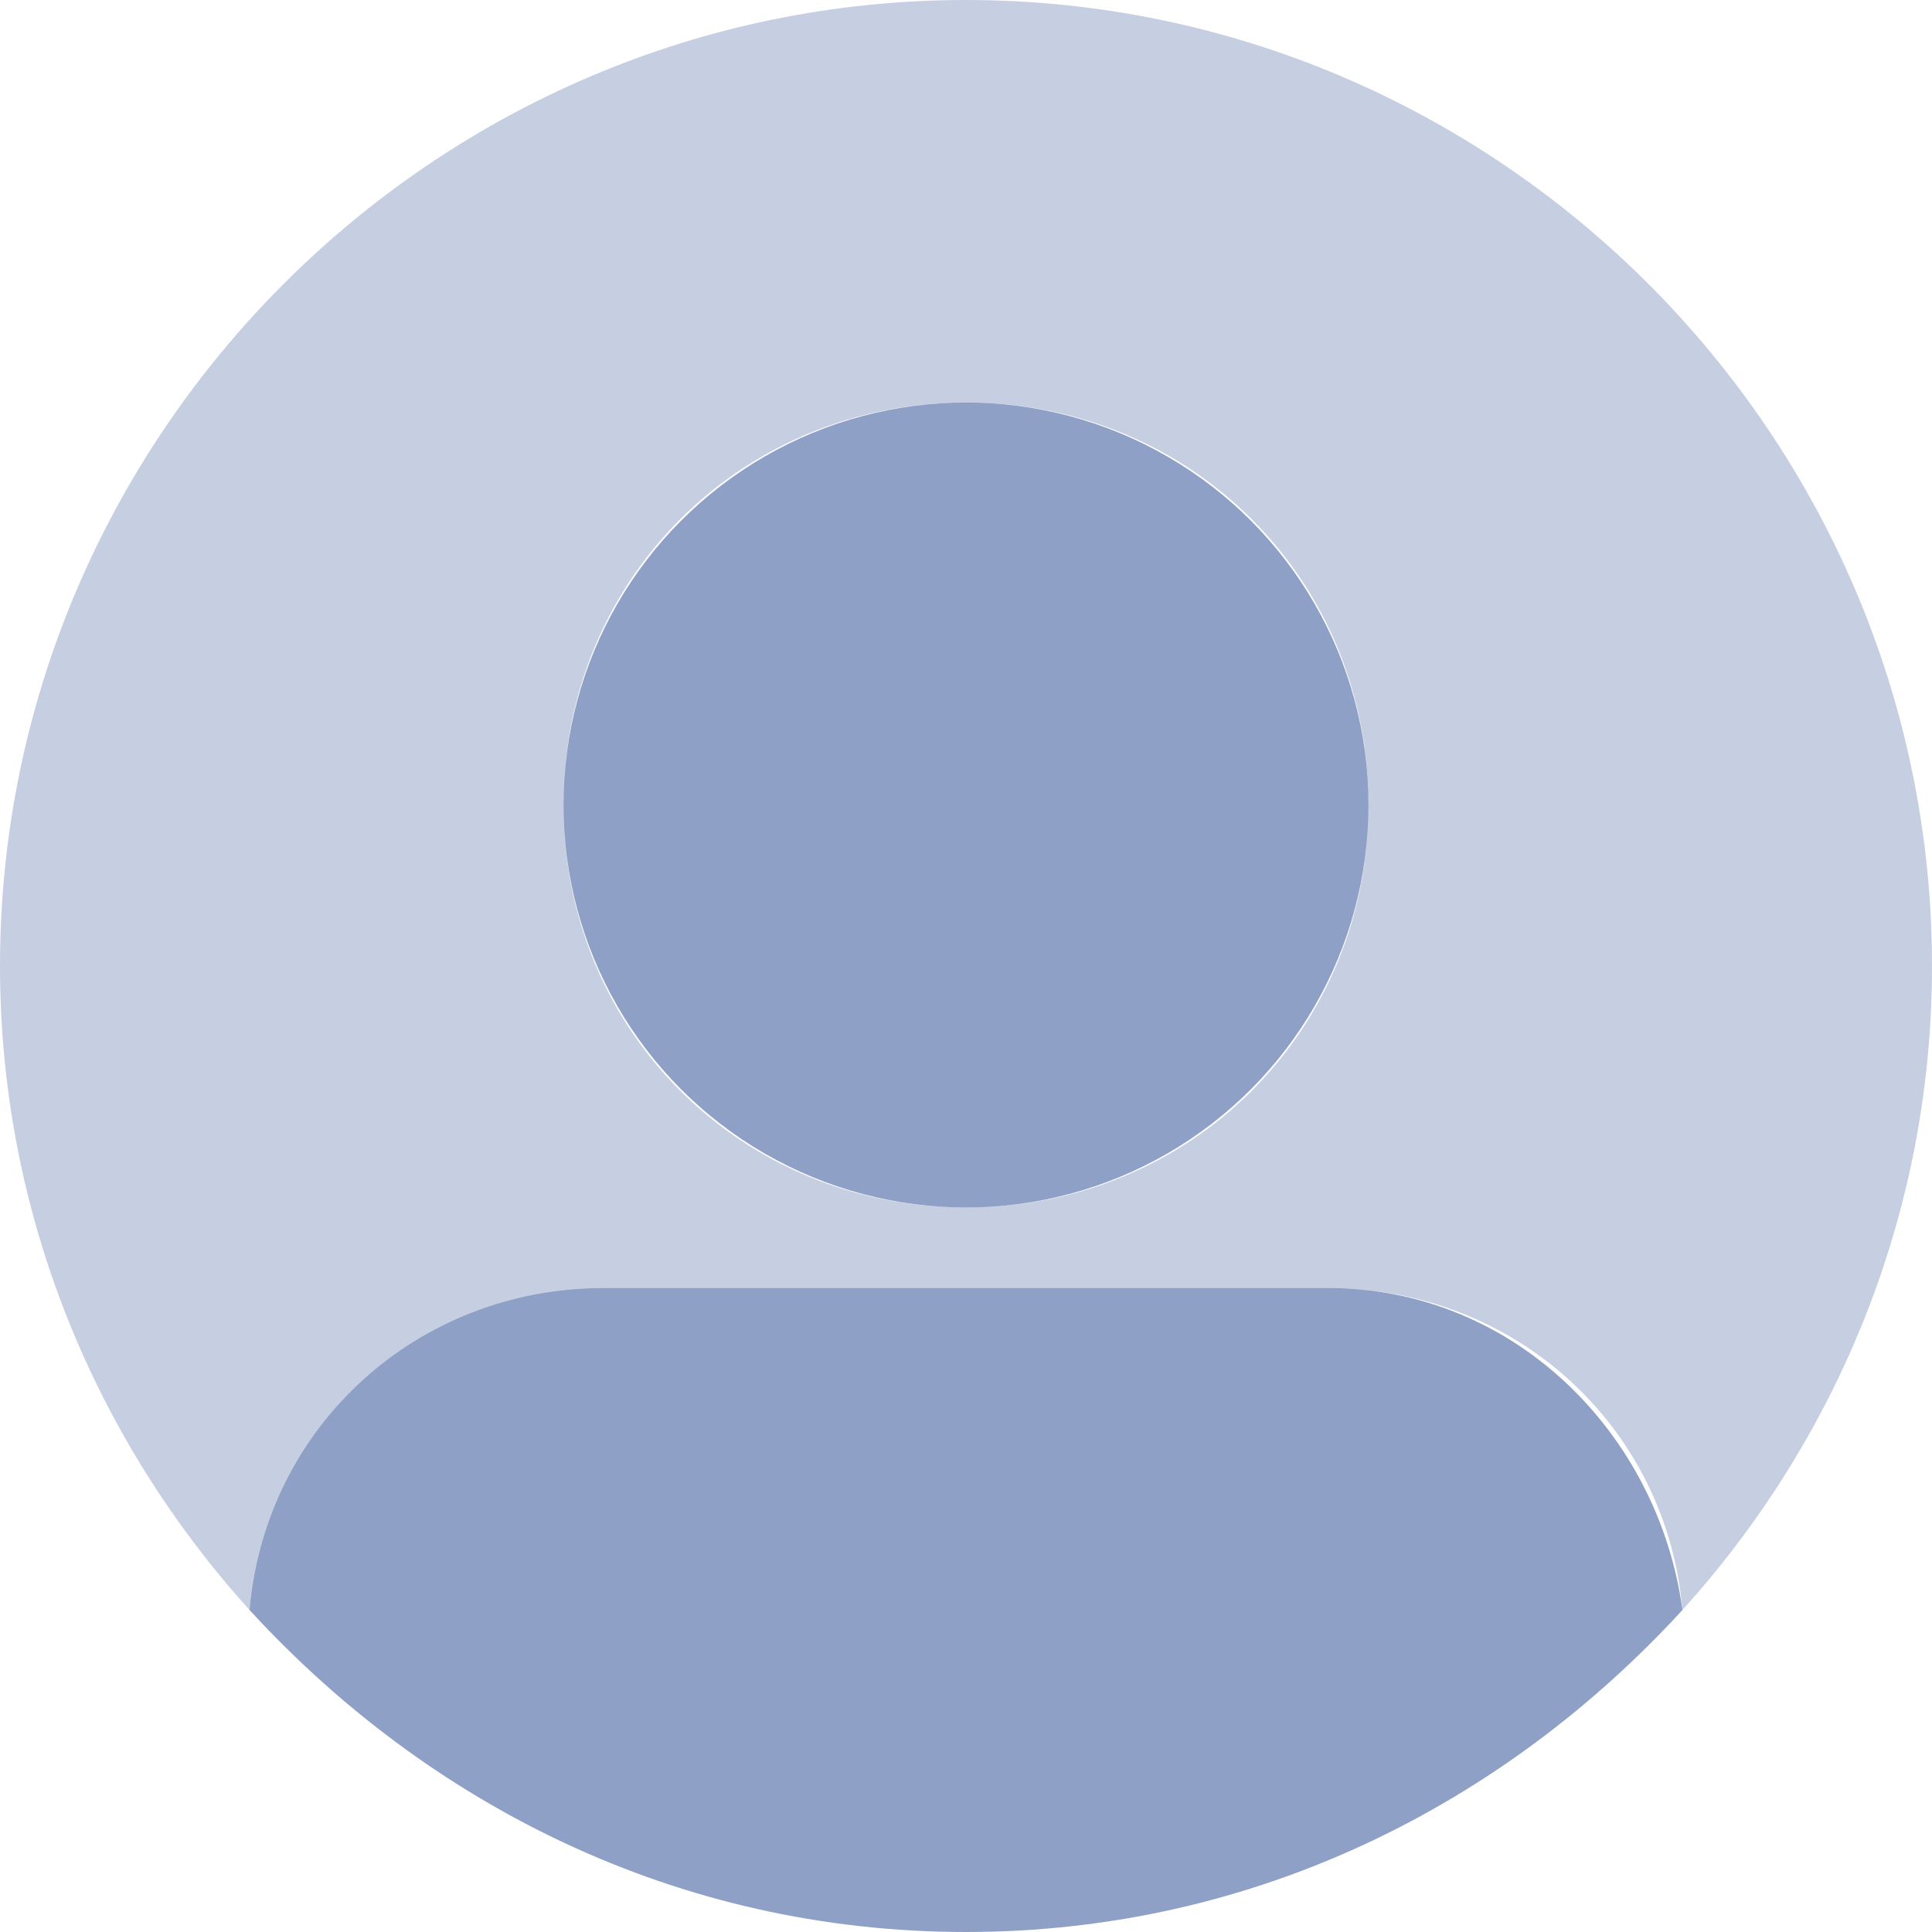 <?xml version="1.0" encoding="utf-8"?>
<!-- Generator: Adobe Illustrator 23.1.1, SVG Export Plug-In . SVG Version: 6.00 Build 0)  -->
<svg version="1.1" id="Layer_2" xmlns="http://www.w3.org/2000/svg" xmlns:xlink="http://www.w3.org/1999/xlink" x="0px" y="0px"
	 viewBox="0 0 24 24" style="enable-background:new 0 0 24 24;" xml:space="preserve">
<style type="text/css">
	.st0{fill:#C6CEE2;}
	.st1{opacity:0.5;fill:#20438F;}
</style>
<g>
	<path class="st0" d="M7.5,16h9c2.3,0,4.2,1.7,4.4,4c1.9-2.1,3.1-4.9,3.1-8c0-6.6-5.4-12-12-12S0,5.4,0,12c0,3.1,1.2,5.9,3.1,8
		C3.3,17.7,5.2,16,7.5,16z M12,5c2.8,0,5,2.2,5,5s-2.2,5-5,5s-5-2.2-5-5S9.2,5,12,5z"/>
	<circle class="st1" cx="12" cy="10" r="5"/>
	<path class="st1" d="M12,24c3.6,0,6.7-1.6,8.9-4c-0.3-2.2-2.1-4-4.4-4h-9c-2.3,0-4.2,1.7-4.4,4C5.3,22.4,8.4,24,12,24z"/>
</g>
</svg>
